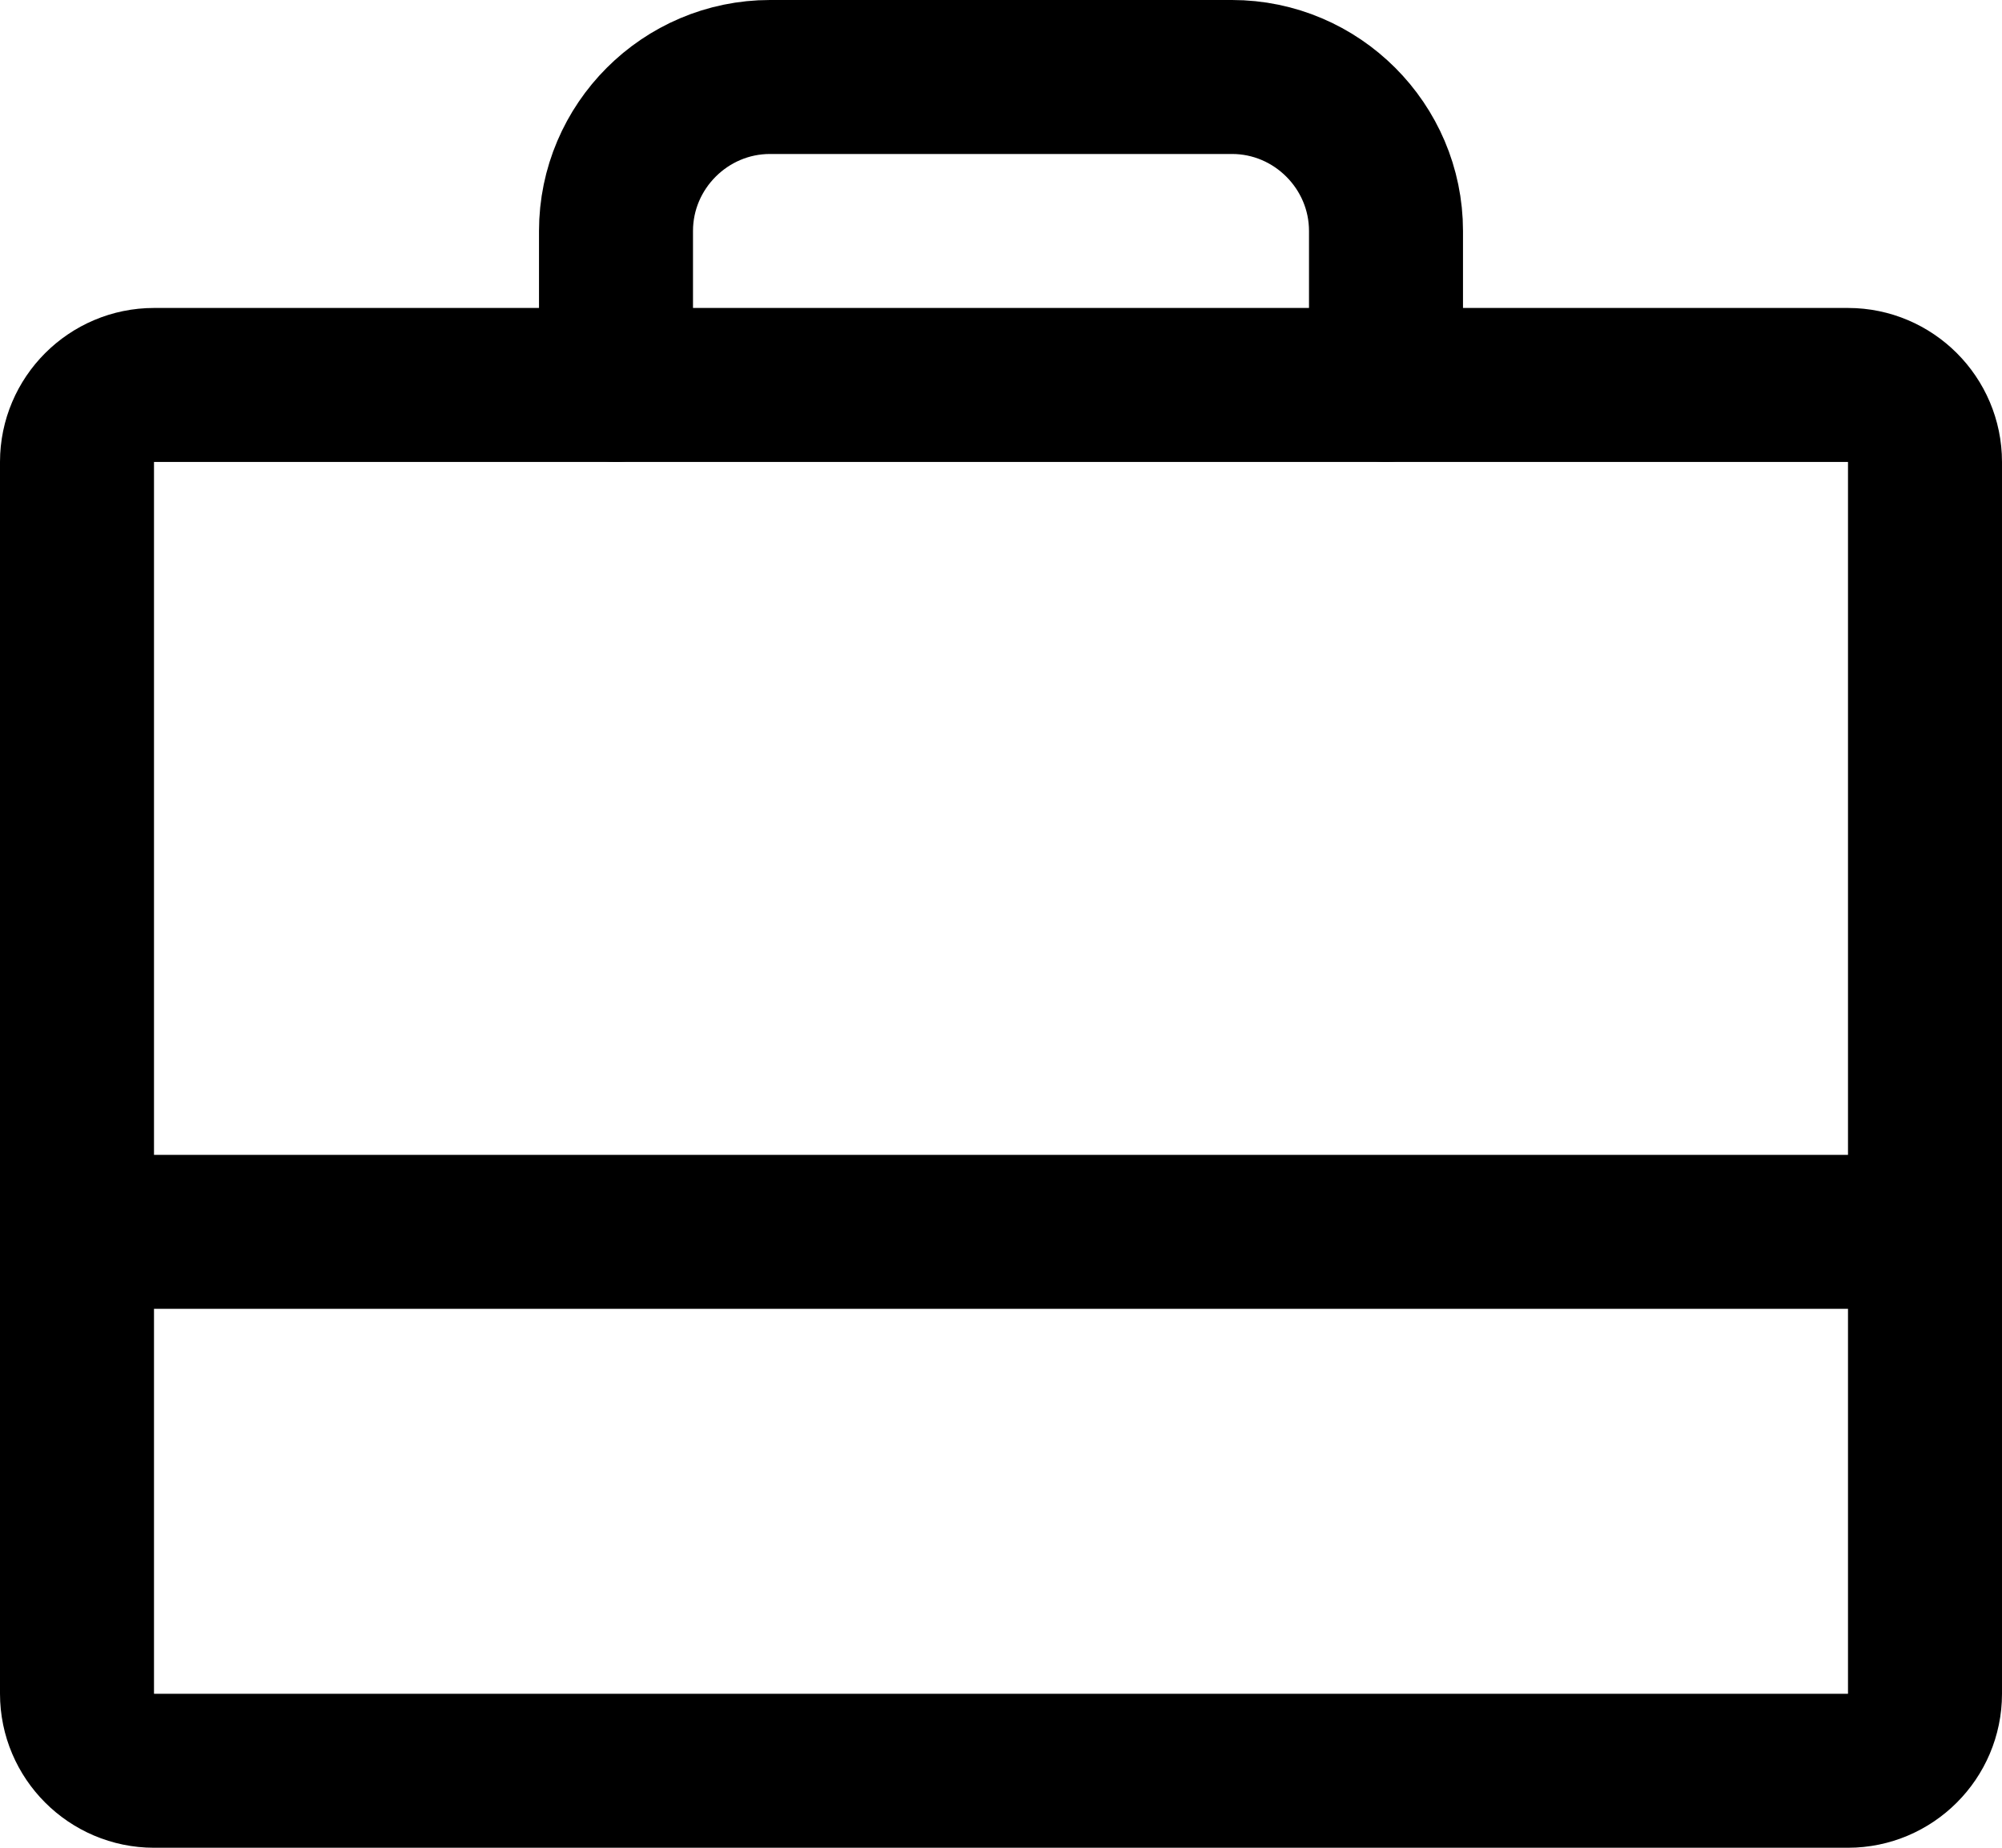 <?xml version="1.0" encoding="utf-8"?>
<!-- Generator: Adobe Illustrator 26.0.1, SVG Export Plug-In . SVG Version: 6.00 Build 0)  -->
<svg version="1.1" id="Layer_1" xmlns="http://www.w3.org/2000/svg" xmlns:xlink="http://www.w3.org/1999/xlink" x="0px" y="0px"
	 viewBox="0 0 208 192" style="enable-background:new 0 0 208 192;" xml:space="preserve">
<style type="text/css">
	.st0{fill:none;stroke:#000000;stroke-width:16;stroke-linecap:round;stroke-linejoin:round;}
</style>
<g>
	<path class="st0" d="M16,40h176c4.4,0,8,3.6,8,8v128c0,4.4-3.6,8-8,8H16c-4.4,0-8-3.6-8-8V48C8,43.6,11.6,40,16,40z"/>
	<path class="st0" d="M144,40V24c0-8.8-7.2-16-16-16H80c-8.8,0-16,7.2-16,16v16"/>
	<line class="st0" x1="8" y1="128" x2="200" y2="128"/>
</g>
</svg>
